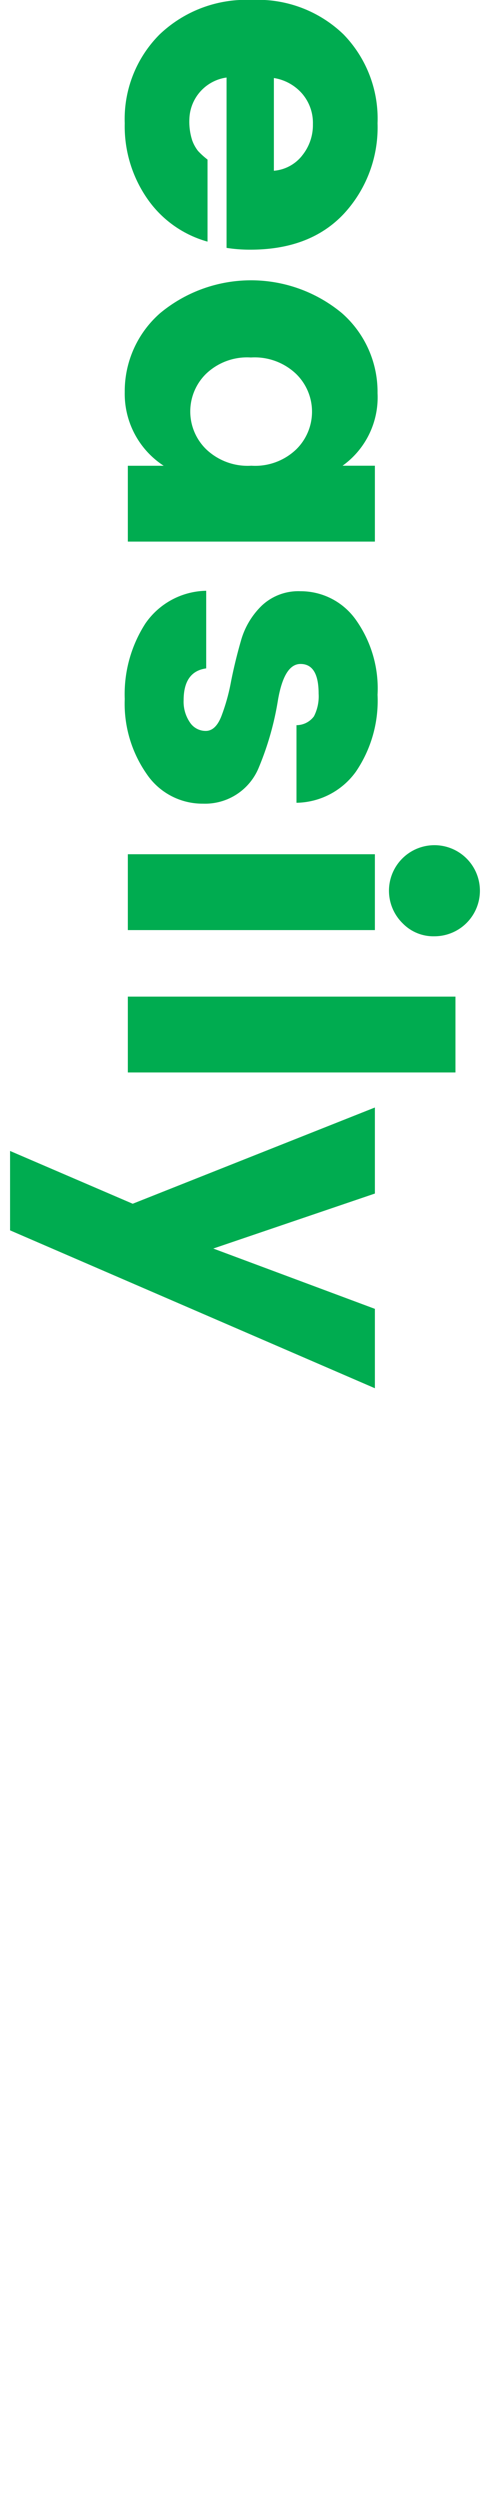 <svg xmlns="http://www.w3.org/2000/svg" xmlns:xlink="http://www.w3.org/1999/xlink" width="48" height="248" viewBox="0 0 48 248">
  <defs>
    <clipPath id="clip-easily">
      <rect width="48" height="248"/>
    </clipPath>
  </defs>
  <g id="easily" clip-path="url(#clip-easily)">
    <rect width="48" height="248" fill="rgba(255,255,255,0)"/>
    <g id="easily-2" data-name="easily" transform="translate(422.034 -821.972) rotate(90)" style="isolation: isolate">
      <g id="Group_619" data-name="Group 619" style="isolation: isolate">
        <path id="Path_1198" data-name="Path 1198" d="M834.2,409.638a11.87,11.87,0,0,1-8.8-3.454,12.444,12.444,0,0,1-3.432-9.174,12.262,12.262,0,0,1,3.41-9.108,11.98,11.98,0,0,1,8.822-3.388,12.6,12.6,0,0,1,8.976,3.344q3.564,3.345,3.564,9.284a15,15,0,0,1-.177,2.377h-16.9a4.288,4.288,0,0,0,4.114,3.695,6,6,0,0,0,2.134-.286,3.827,3.827,0,0,0,1.034-.572,7.557,7.557,0,0,0,.858-.946h8.14a10.788,10.788,0,0,1-4.224,5.962A12.592,12.592,0,0,1,834.2,409.638Zm3.212-17.622a4.791,4.791,0,0,0-3.124-1.078,4.449,4.449,0,0,0-3.036,1.078,4.694,4.694,0,0,0-1.54,2.8h9.2A4,4,0,0,0,837.416,392.016Z" fill="#00ac50"/>
        <path id="Path_1199" data-name="Path 1199" d="M853.035,406.118a14.152,14.152,0,0,1,0-18.062,10.385,10.385,0,0,1,7.943-3.542,8.334,8.334,0,0,1,7.194,3.476v-3.212H875.7V409.33h-7.523v-3.564a8.507,8.507,0,0,1-7.3,3.872A10.292,10.292,0,0,1,853.035,406.118Zm13.508-4.576a5.976,5.976,0,0,0,1.629-4.488,5.9,5.9,0,0,0-1.629-4.466,5.233,5.233,0,0,0-7.48.022,5.975,5.975,0,0,0-1.627,4.488,5.9,5.9,0,0,0,1.627,4.466,5.233,5.233,0,0,0,7.48-.022Z" fill="#00ac50"/>
        <path id="Path_1200" data-name="Path 1200" d="M880.623,392.17a6.715,6.715,0,0,1,2.773-5.456,11.742,11.742,0,0,1,7.5-2.2,12.5,12.5,0,0,1,7.634,2.156,7.41,7.41,0,0,1,3.08,5.9h-7.7a2.159,2.159,0,0,0-.88-1.738,4.355,4.355,0,0,0-2.244-.462q-2.947,0-2.947,1.8,0,1.629,3.607,2.244a29.389,29.389,0,0,1,6.645,1.892,5.762,5.762,0,0,1,3.607,5.544,6.687,6.687,0,0,1-2.948,5.61,12.175,12.175,0,0,1-7.436,2.178,12.952,12.952,0,0,1-7.48-2.046,7.494,7.494,0,0,1-3.256-6.05h7.7q.308,2.244,3.168,2.244a3.638,3.638,0,0,0,2.178-.616,1.873,1.873,0,0,0,.858-1.584q0-.967-1.429-1.54a19.527,19.527,0,0,0-3.454-.968q-2.025-.4-4.071-.99a7.763,7.763,0,0,1-3.475-2.067A5.3,5.3,0,0,1,880.623,392.17Z" fill="#00ac50"/>
        <path id="Path_1201" data-name="Path 1201" d="M913.579,382.006a4.519,4.519,0,1,1,1.275-3.146A4.248,4.248,0,0,1,913.579,382.006Zm-6.864,27.324V384.778h7.524V409.33Z" fill="#00ac50"/>
        <path id="Path_1202" data-name="Path 1202" d="M920.839,409.33V376.771h7.524V409.33Z" fill="#00ac50"/>
        <path id="Path_1203" data-name="Path 1203" d="M941.387,408.846l-9.548-24.068h8.536l5.456,16.06,5.983-16.06h7.876l-15.664,36.256H936.15Z" fill="#00ac50"/>
      </g>
    </g>
  </g>
</svg>
